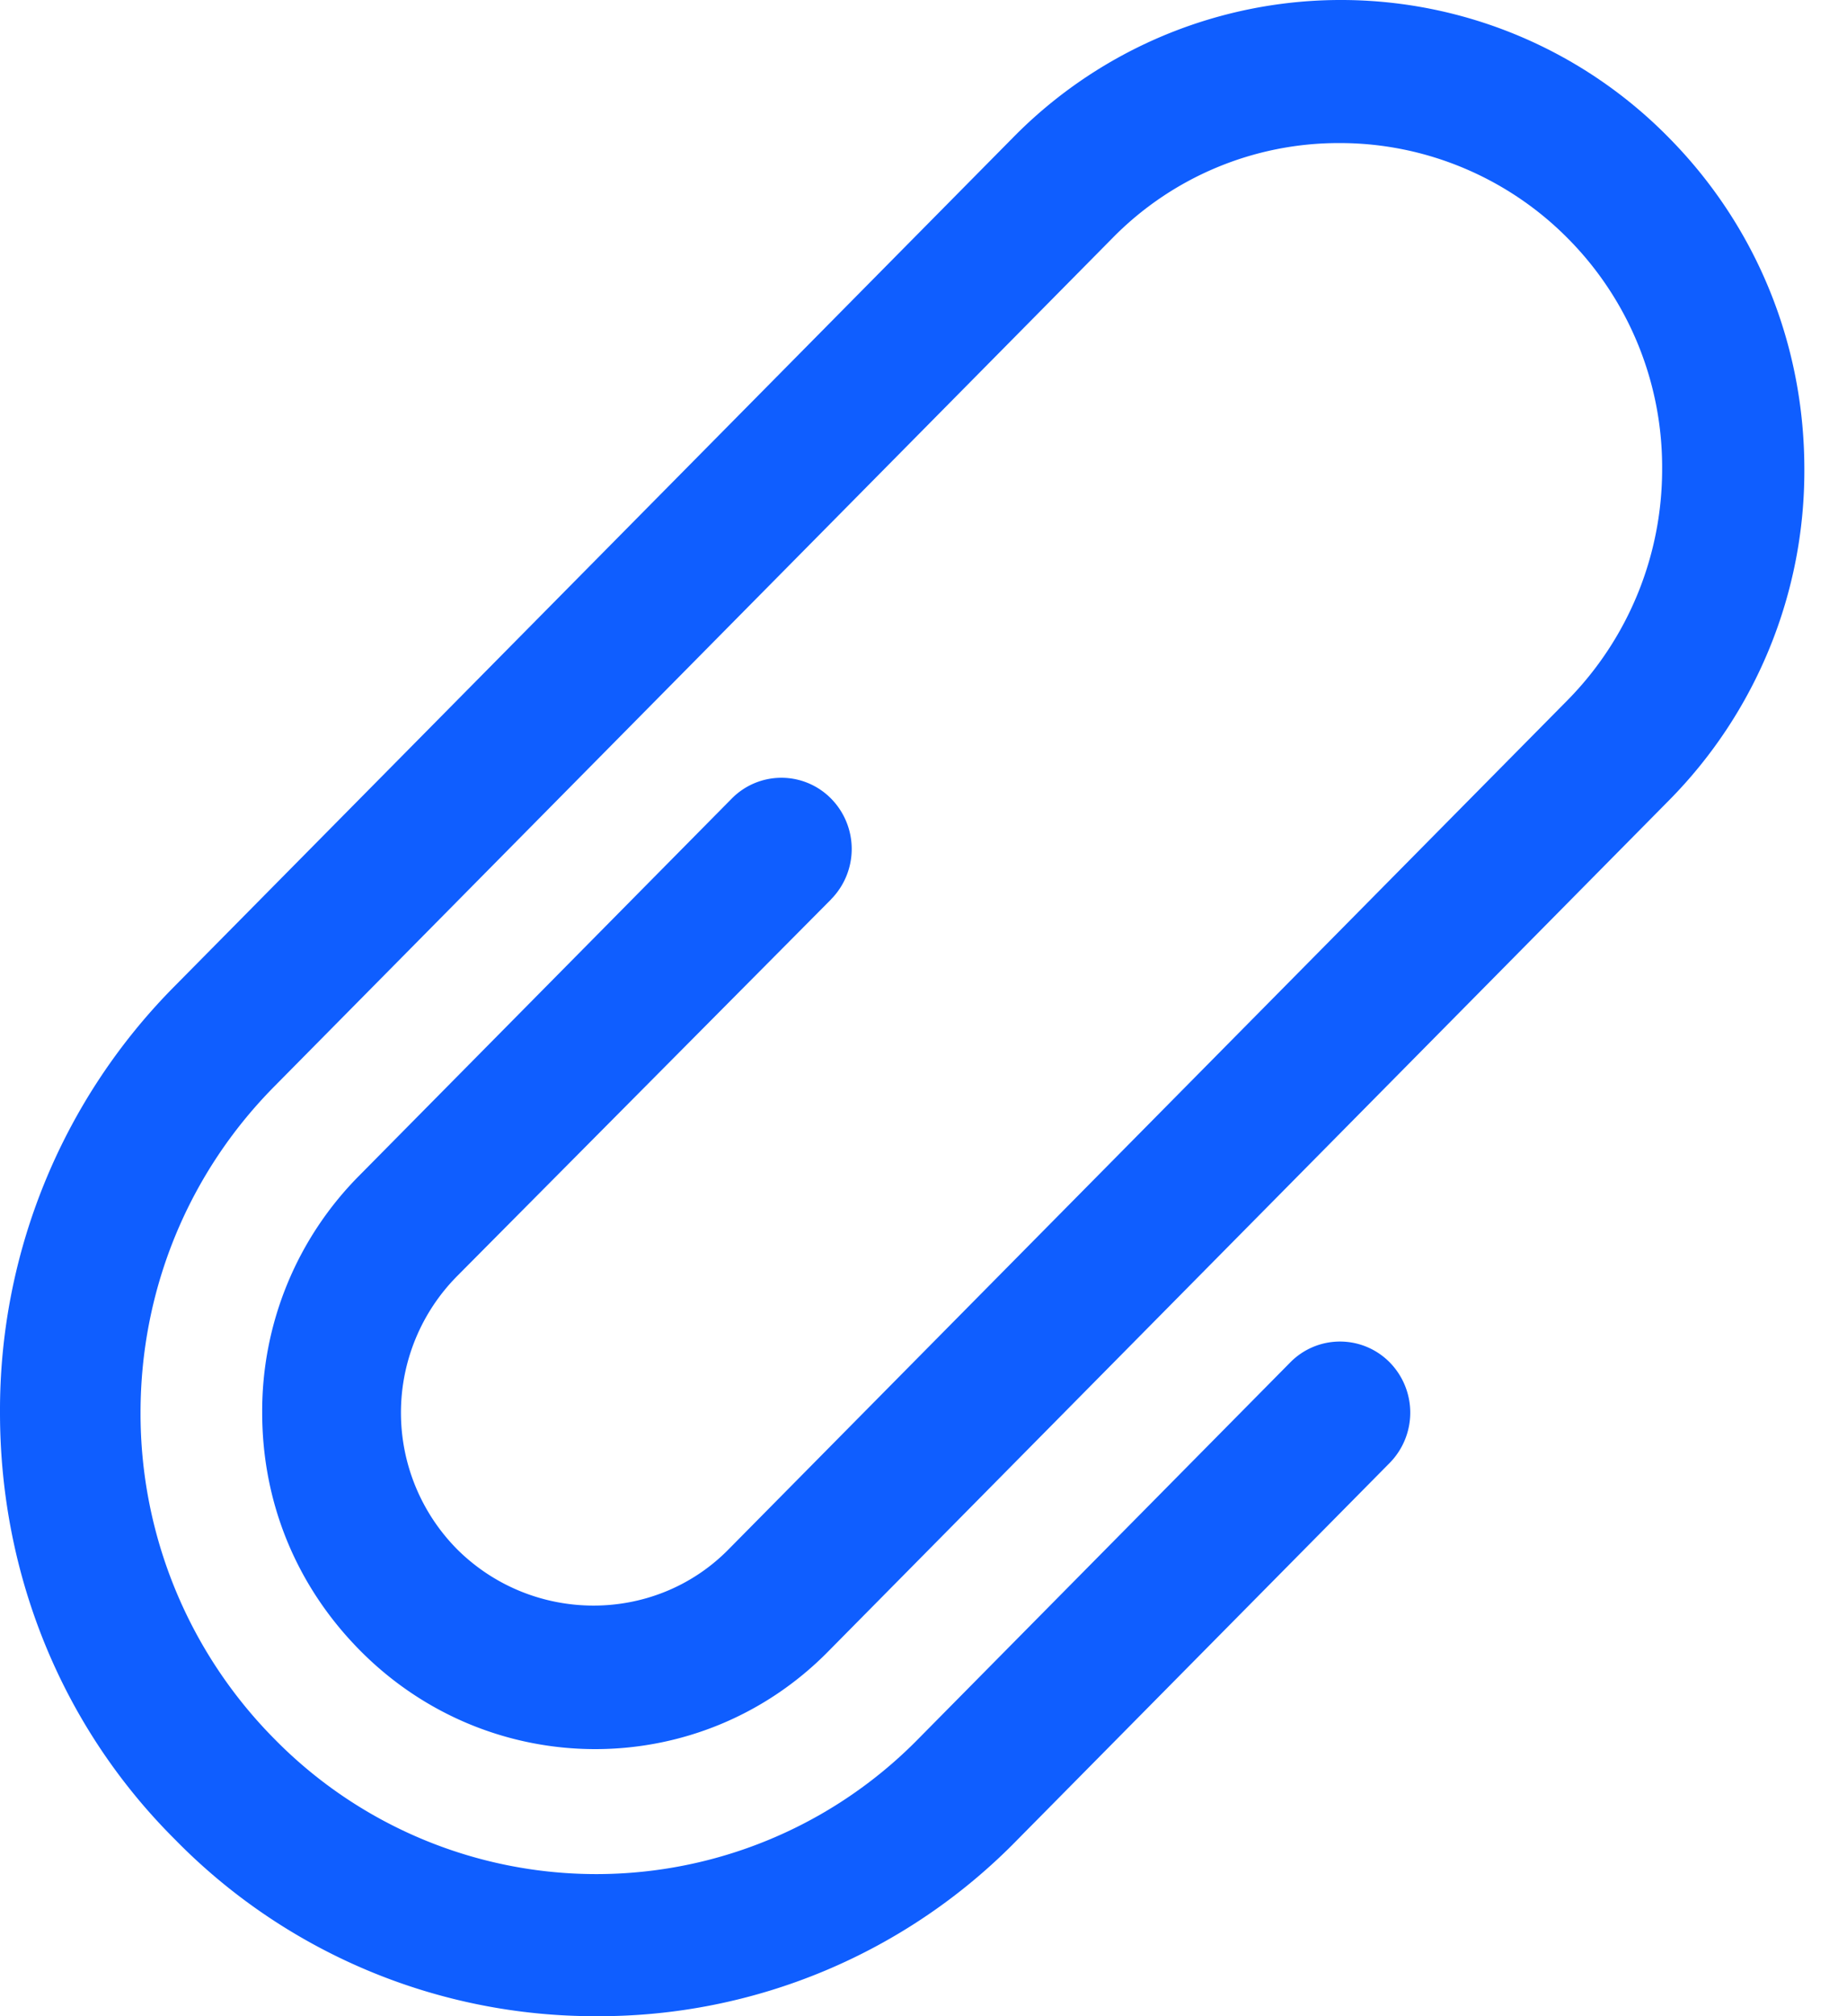 <svg width="22" height="24" fill="none" xmlns="http://www.w3.org/2000/svg"><path d="M9.9 10.704a.854.854 0 000-1.197.83.83 0 00-1.185 0l-4.429 4.48a3.973 3.973 0 00-1.163 2.829c0 1.073.408 2.064 1.163 2.828 1.551 1.569 4.062 1.569 5.593 0l10-10.116a5.577 5.577 0 001.613-3.943c0-1.487-.571-2.89-1.612-3.944a5.475 5.475 0 00-7.817 0L2.082 11.737A7.162 7.162 0 000 16.816c0 1.92.735 3.736 2.082 5.078A7 7 0 007.102 24a6.965 6.965 0 005.022-2.106l4.429-4.48a.854.854 0 000-1.197.831.831 0 00-1.184 0l-4.429 4.48a5.374 5.374 0 01-7.674 0 5.499 5.499 0 01-1.592-3.881c0-1.466.571-2.85 1.592-3.882l9.98-10.095a3.775 3.775 0 012.715-1.136c1.02 0 2 .413 2.715 1.136a3.863 3.863 0 011.122 2.746 3.914 3.914 0 01-1.122 2.745L8.674 18.447c-.877.887-2.326.887-3.224 0a2.31 2.31 0 010-3.262l4.45-4.48z" fill="#0F5EFF"/></svg>